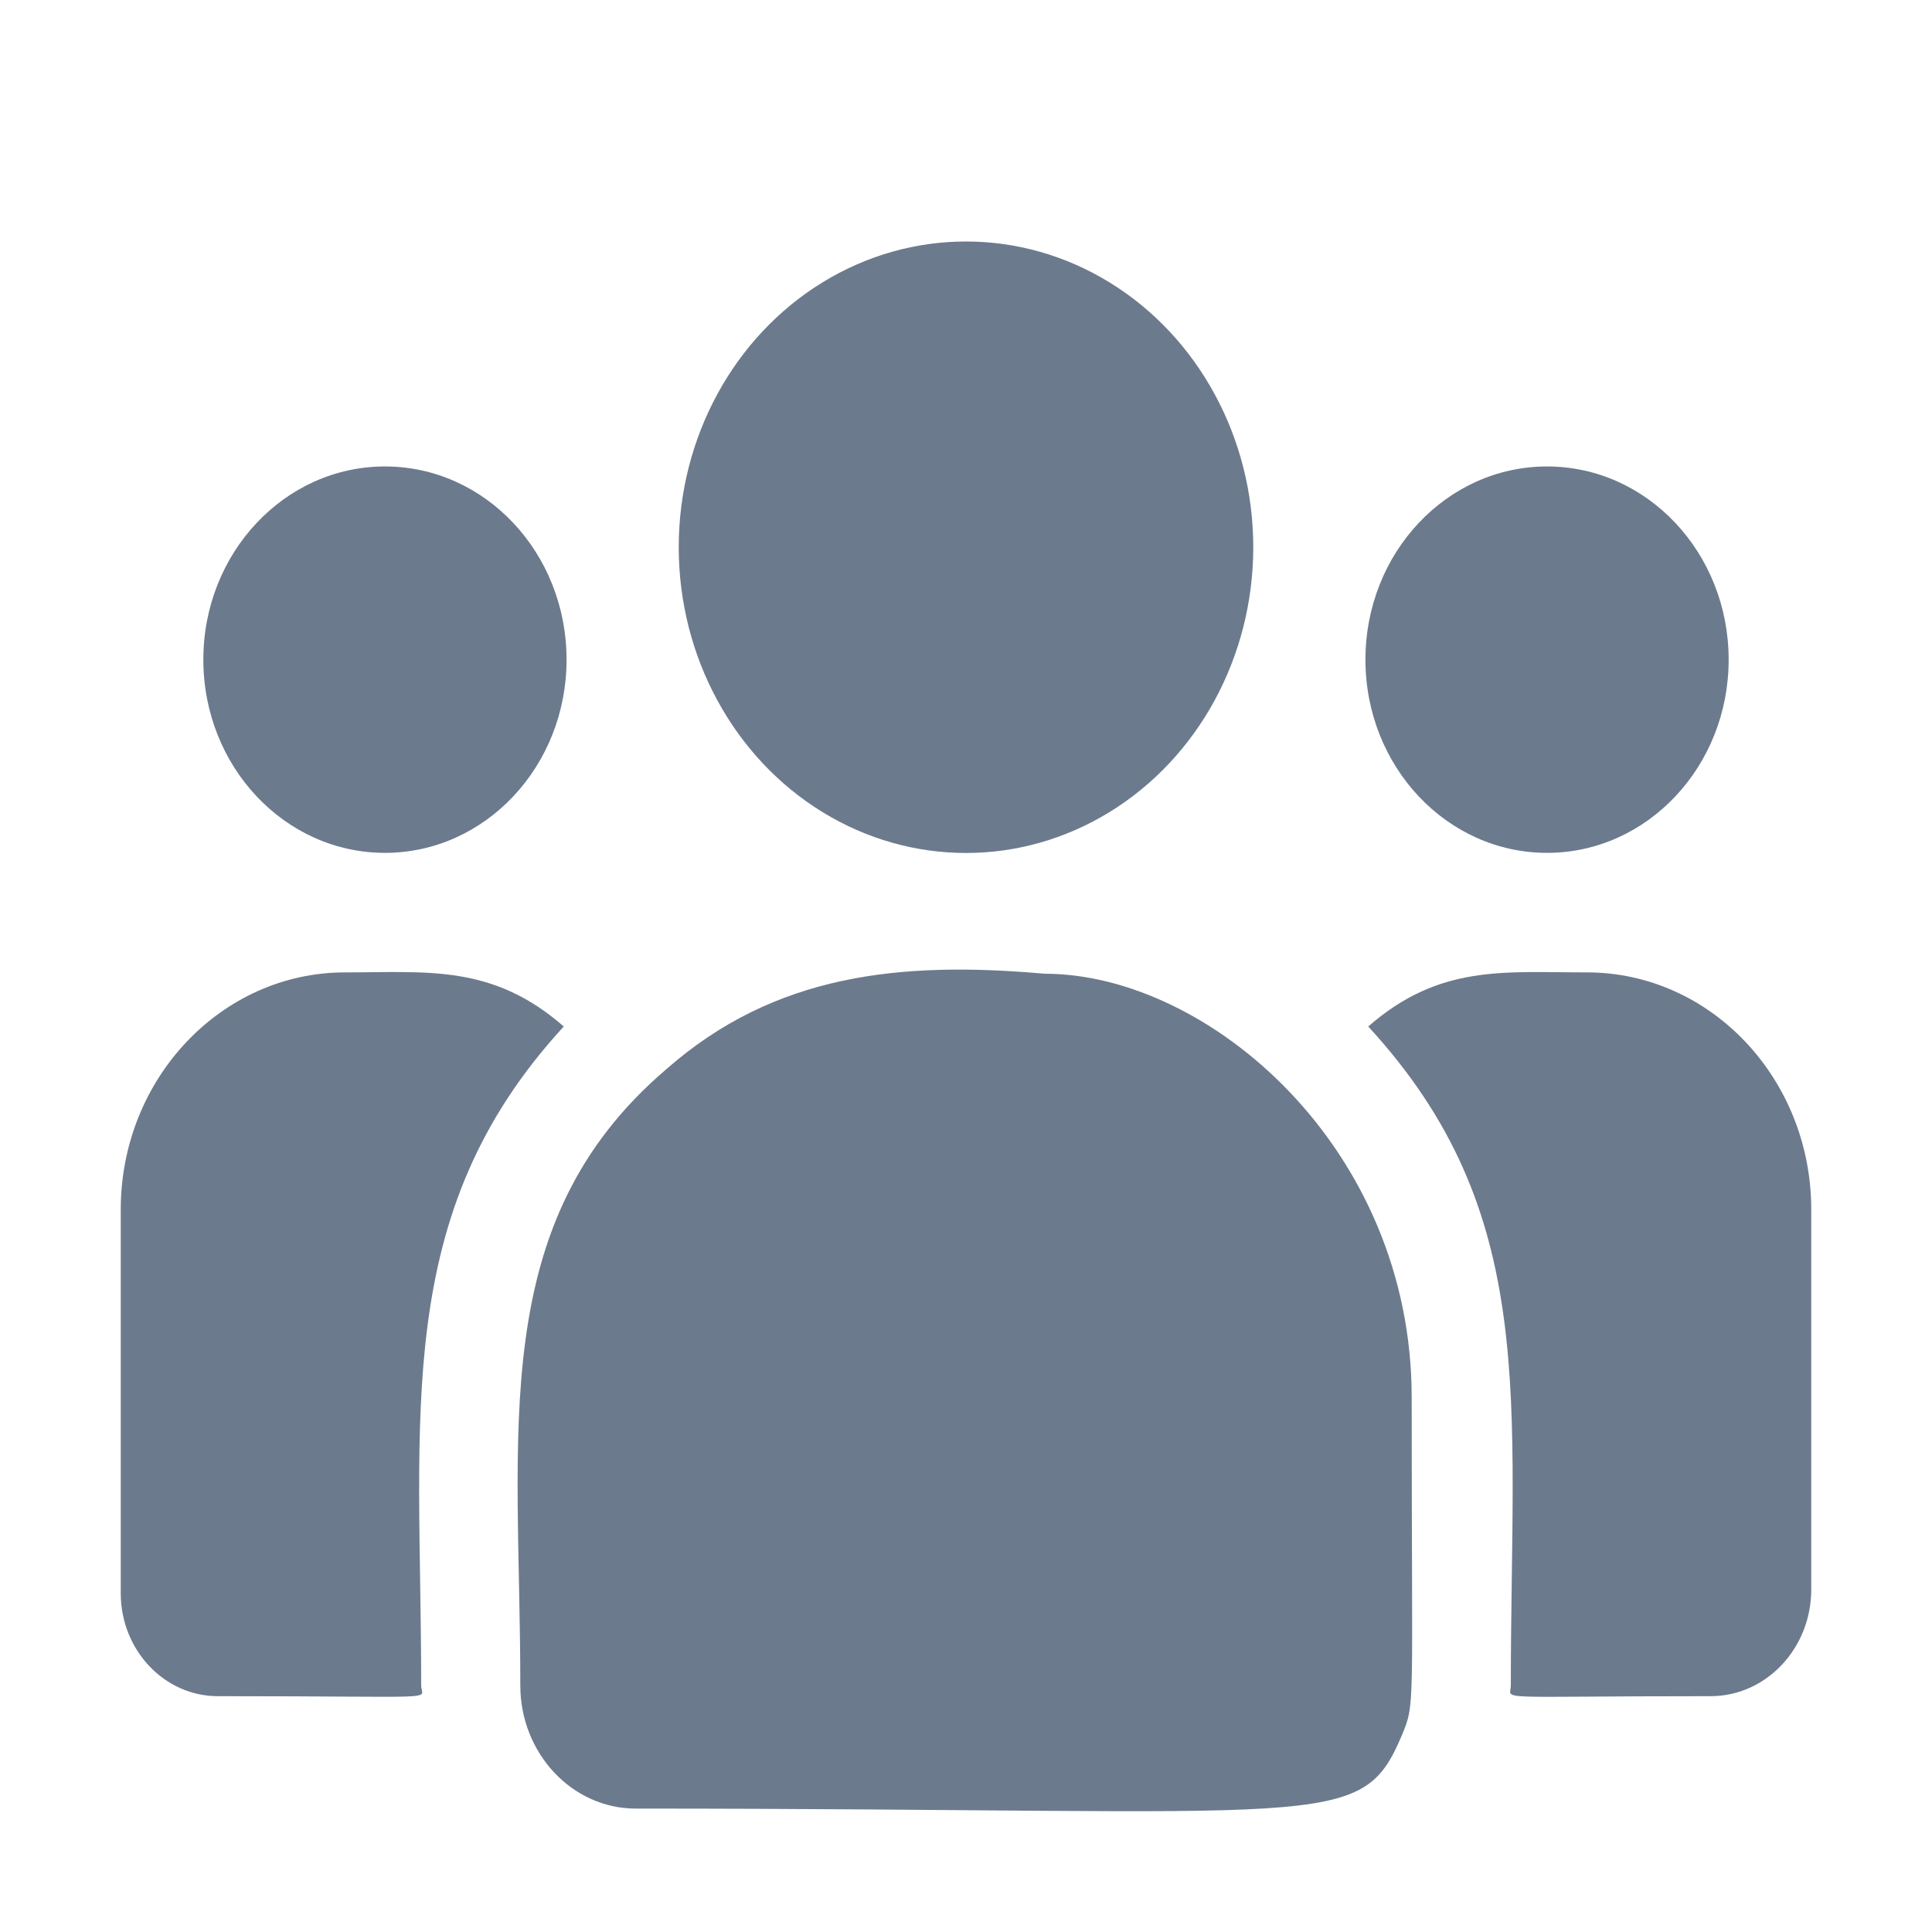 <?xml version="1.0" encoding="UTF-8"?>
<svg width="16px" height="16px" viewBox="0 0 16 16" version="1.1" xmlns="http://www.w3.org/2000/svg" xmlns:xlink="http://www.w3.org/1999/xlink">
    <title>Jobs inactive@1</title>
    <g id="Page-1" stroke="none" stroke-width="1" fill="none" fill-rule="evenodd">
        <g id="Jobs-inactive">
            <rect id="Rectangle" x="0" y="0" width="16" height="16"></rect>
            <g id="customer" transform="translate(1, 2)" fill="#6C7A8D" fill-rule="nonzero">
                <ellipse id="Oval" cx="7" cy="2.532" rx="2.379" ry="2.532"></ellipse>
                <ellipse id="Oval" cx="11.812" cy="3.463" rx="1.504" ry="1.6"></ellipse>
                <ellipse id="Oval" cx="2.188" cy="3.463" rx="1.504" ry="1.6"></ellipse>
                <path d="M3.669,6.501 C3.077,5.984 2.541,6.053 1.857,6.053 C0.833,6.053 0,6.934 0,8.017 L0,11.195 C0,11.665 0.361,12.047 0.804,12.047 C2.719,12.047 2.488,12.084 2.488,11.959 C2.488,9.708 2.238,8.056 3.669,6.501 L3.669,6.501 Z" id="Path"></path>
                <path d="M7.651,6.064 C6.455,5.958 5.416,6.066 4.52,6.853 C3.02,8.132 3.309,9.853 3.309,11.959 C3.309,12.517 3.735,12.978 4.266,12.978 C10.038,12.978 10.268,13.177 10.61,12.37 C10.722,12.097 10.691,12.184 10.691,9.574 C10.691,7.502 9.005,6.064 7.651,6.064 Z" id="Path"></path>
                <path d="M12.143,6.053 C11.455,6.053 10.922,5.985 10.331,6.501 C11.752,8.045 11.512,9.583 11.512,11.959 C11.512,12.085 11.32,12.047 13.167,12.047 C13.626,12.047 14,11.651 14,11.164 L14,8.017 C14,6.934 13.167,6.053 12.143,6.053 Z" id="Path"></path>
            </g>
        </g>
    </g>
</svg>